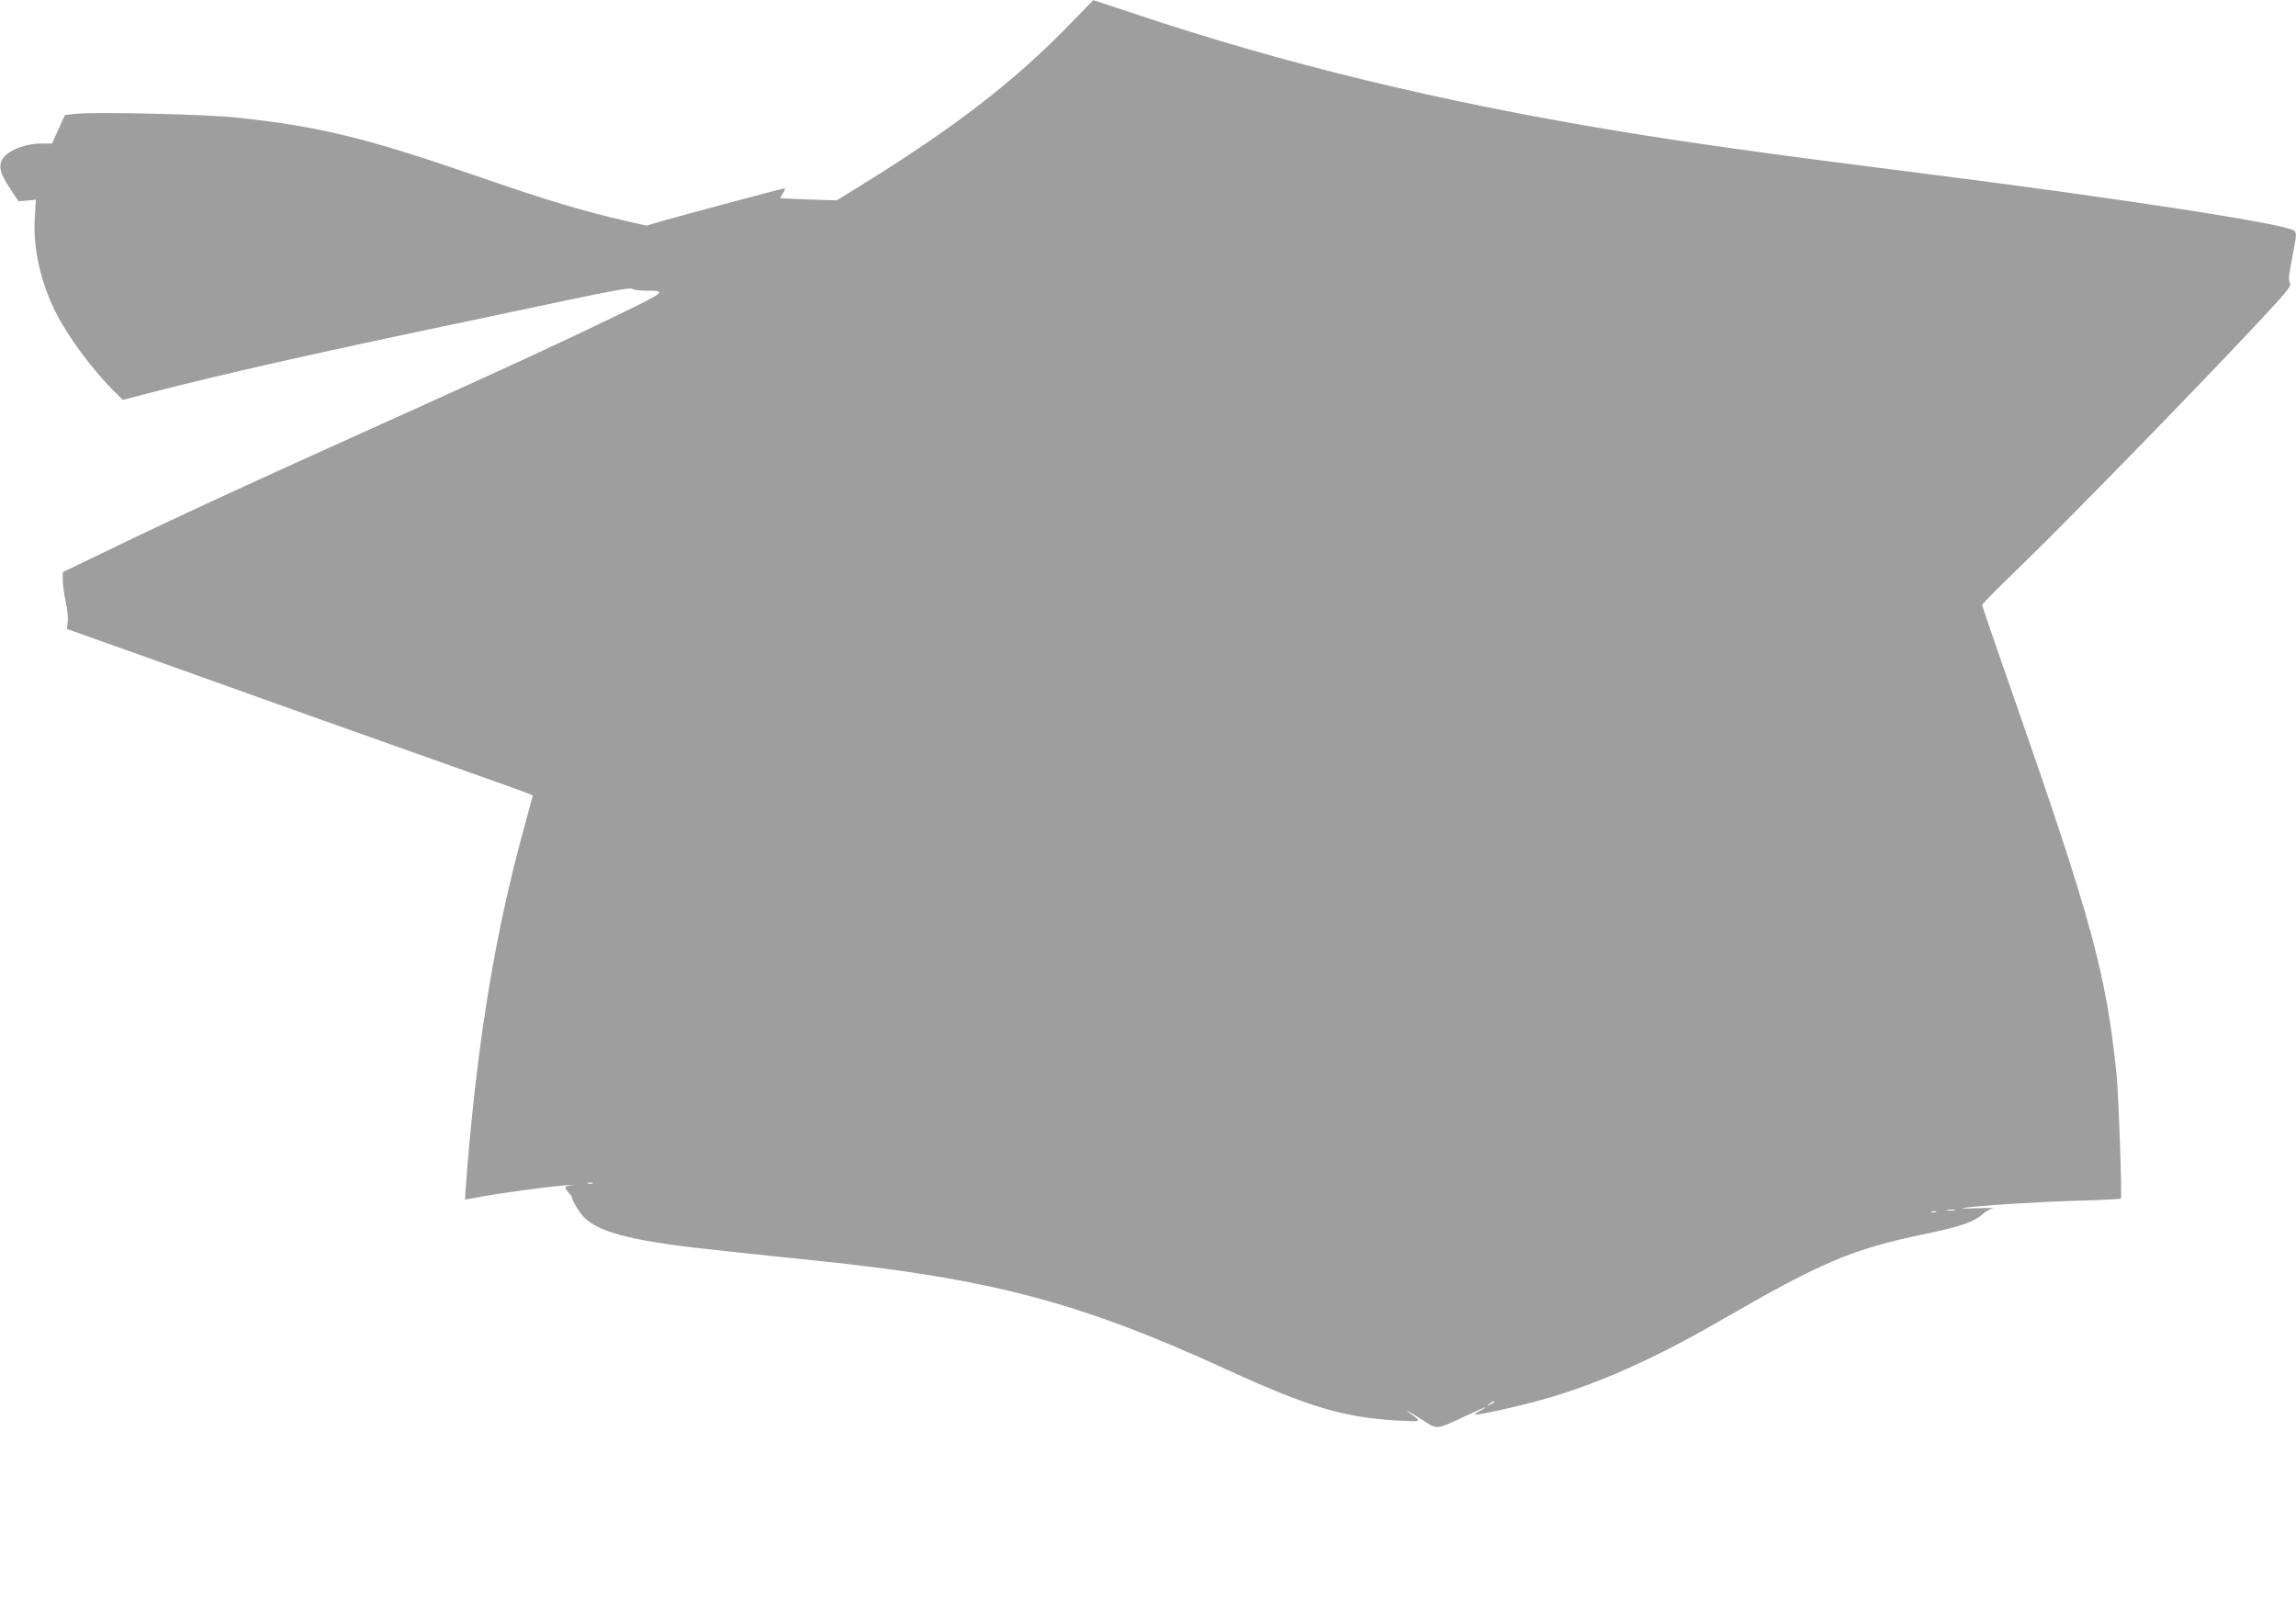 <?xml version="1.0" standalone="no"?>
<!DOCTYPE svg PUBLIC "-//W3C//DTD SVG 20010904//EN"
 "http://www.w3.org/TR/2001/REC-SVG-20010904/DTD/svg10.dtd">
<svg version="1.0" xmlns="http://www.w3.org/2000/svg"
 width="1280pt" height="892pt" viewBox="0 0 1280 892"
 preserveAspectRatio="xMidYMid meet">
<g transform="translate(0,892) scale(0.1,-0.1)"
fill="#9e9e9e" stroke="none">
<path d="M5940 8760 c-297 -302 -627 -556 -1130 -867 l-145 -90 -158 5 c-86 3
-157 6 -157 9 0 2 7 15 16 28 9 14 12 25 8 25 -10 0 -557 -146 -690 -184 l-80
-24 -122 28 c-233 54 -428 112 -784 235 -656 227 -912 290 -1383 340 -166 18
-781 32 -887 21 l-66 -7 -36 -80 -36 -79 -60 0 c-79 0 -167 -31 -204 -71 -39
-44 -32 -87 30 -180 l47 -71 48 4 49 5 -6 -96 c-11 -171 31 -362 117 -533 69
-137 211 -328 331 -445 l43 -42 135 35 c427 110 917 221 1715 388 171 36 460
97 644 136 231 49 337 68 345 60 5 -5 37 -10 70 -10 127 0 122 -4 -142 -132
-275 -134 -606 -287 -1062 -493 -1012 -456 -1423 -645 -1842 -849 l-198 -95 0
-46 c0 -25 7 -78 16 -117 9 -39 14 -90 12 -112 l-5 -42 326 -116 c878 -314
1304 -466 1846 -658 391 -138 425 -151 425 -156 0 -1 -22 -83 -49 -181 -158
-575 -254 -1150 -316 -1893 -8 -96 -13 -175 -12 -176 1 -2 31 4 67 11 96 20
414 63 500 68 41 2 56 2 33 0 -48 -5 -51 -10 -23 -41 11 -12 20 -26 20 -31 0
-15 42 -83 65 -106 90 -90 290 -138 788 -189 136 -15 358 -38 495 -52 984
-101 1486 -234 2302 -609 456 -209 656 -268 957 -284 134 -7 131 -8 62 42 -37
28 -1 8 75 -41 80 -52 70 -53 244 28 56 27 102 47 102 45 0 -3 -14 -12 -31
-20 -17 -9 -29 -18 -27 -20 7 -7 256 48 388 86 299 85 615 226 975 434 573
331 735 400 1145 486 214 45 273 66 335 120 11 9 31 20 45 22 14 3 -22 4 -80
2 -58 -2 -98 -2 -90 0 37 11 427 36 643 42 131 3 239 9 241 12 7 11 -13 582
-24 688 -58 564 -137 856 -571 2100 -99 282 -179 517 -179 521 0 5 107 113
238 239 254 247 935 945 1279 1312 180 192 209 227 200 242 -8 13 -8 36 1 84
7 36 17 94 24 130 10 55 10 67 -2 79 -38 36 -961 179 -2045 316 -893 113
-1308 171 -1735 241 -990 164 -1852 373 -2690 654 -124 41 -225 75 -225 74 0
0 -70 -72 -155 -159z m-2637 -6437 c-7 -2 -19 -2 -25 0 -7 3 -2 5 12 5 14 0
19 -2 13 -5z m7595 -150 c-10 -2 -28 -2 -40 0 -13 2 -5 4 17 4 22 1 32 -1 23
-4z m-105 -10 c-7 -2 -19 -2 -25 0 -7 3 -2 5 12 5 14 0 19 -2 13 -5z m-2463
-1058 c0 -2 -10 -9 -22 -15 -22 -11 -22 -10 -4 4 21 17 26 19 26 11z"/>
</g>
</svg>
